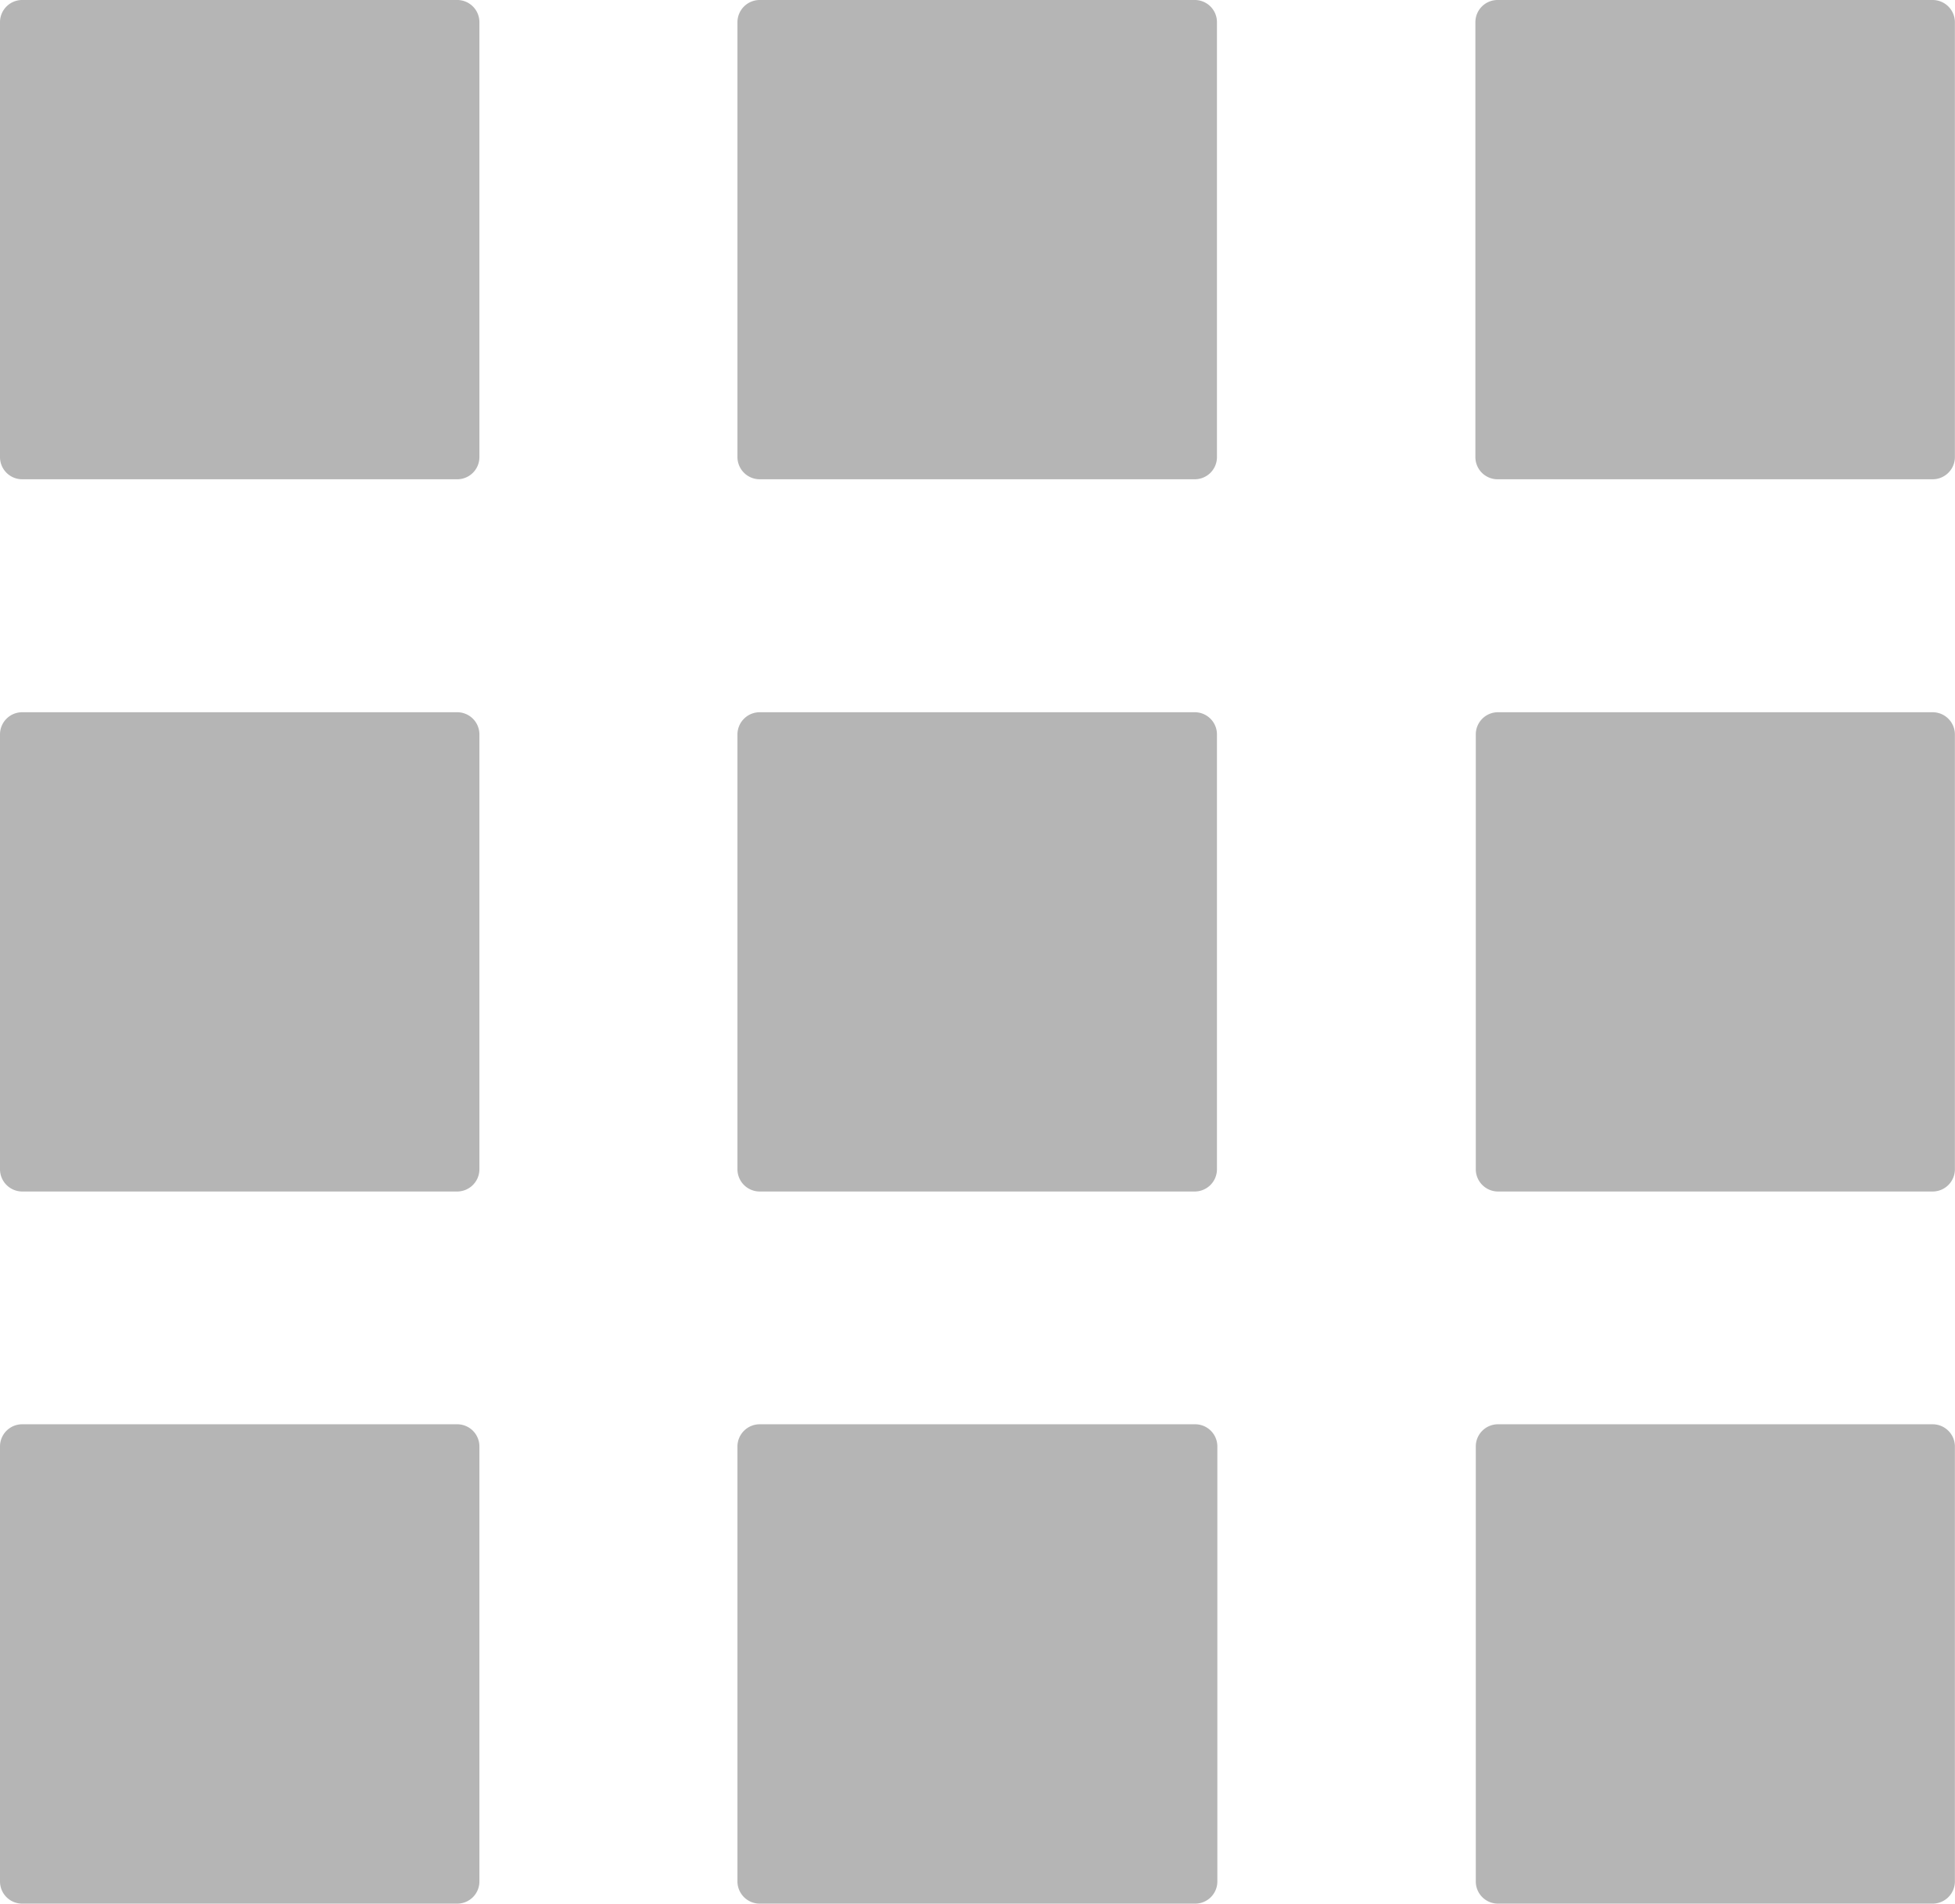 <svg id="Layer_1" data-name="Layer 1" xmlns="http://www.w3.org/2000/svg" viewBox="0 0 196.68 191.53"><path d="M46.56,51.16H2.81A2.23,2.23,0,0,1,.57,48.93V5.17A2.23,2.23,0,0,1,2.81,2.94H46.56A2.23,2.23,0,0,1,48.8,5.17V48.93A2.23,2.23,0,0,1,46.56,51.16Z" transform="translate(-0.57 -2.94)" style="fill:#b5b5b5"/><path d="M120.8,51.16H77a2.24,2.24,0,0,1-2.24-2.23V5.17A2.24,2.24,0,0,1,77,2.94H120.8A2.23,2.23,0,0,1,123,5.17V48.93A2.23,2.23,0,0,1,120.8,51.16Z" transform="translate(-0.57 -2.94)" style="fill:#b5b5b5"/><path d="M195,51.16H151.28A2.23,2.23,0,0,1,149,48.93V5.17a2.23,2.23,0,0,1,2.24-2.23H195a2.24,2.24,0,0,1,2.24,2.23V48.93A2.24,2.24,0,0,1,195,51.16Z" transform="translate(-0.57 -2.94)" style="fill:#b5b5b5"/><path d="M46.56,122.82H2.81a2.24,2.24,0,0,1-2.24-2.24V76.83A2.23,2.23,0,0,1,2.81,74.6H46.56a2.23,2.23,0,0,1,2.24,2.23v43.75A2.24,2.24,0,0,1,46.56,122.82Z" transform="translate(-0.57 -2.94)" style="fill:#b5b5b5"/><path d="M120.8,122.82H77a2.24,2.24,0,0,1-2.24-2.24V76.83A2.24,2.24,0,0,1,77,74.6H120.8A2.23,2.23,0,0,1,123,76.83v43.75A2.24,2.24,0,0,1,120.8,122.82Z" transform="translate(-0.57 -2.94)" style="fill:#b5b5b5"/><path d="M195,122.82H151.28a2.24,2.24,0,0,1-2.24-2.24V76.83a2.23,2.23,0,0,1,2.24-2.23H195a2.24,2.24,0,0,1,2.24,2.23v43.75A2.24,2.24,0,0,1,195,122.82Z" transform="translate(-0.57 -2.94)" style="fill:#b5b5b5"/><path d="M46.56,194.47H2.81a2.23,2.23,0,0,1-2.24-2.23V148.47a2.23,2.23,0,0,1,2.24-2.23H46.56a2.23,2.23,0,0,1,2.24,2.23v43.77A2.23,2.23,0,0,1,46.56,194.47Z" transform="translate(-0.57 -2.94)" style="fill:#b5b5b5"/><path d="M120.8,194.47H77a2.24,2.24,0,0,1-2.24-2.23V148.47A2.24,2.24,0,0,1,77,146.24H120.8a2.23,2.23,0,0,1,2.24,2.23v43.77A2.23,2.23,0,0,1,120.8,194.47Z" transform="translate(-0.57 -2.94)" style="fill:#b5b5b5"/><path d="M195,194.47H151.28a2.23,2.23,0,0,1-2.24-2.23V148.47a2.23,2.23,0,0,1,2.24-2.23H195a2.24,2.24,0,0,1,2.24,2.23v43.77A2.24,2.24,0,0,1,195,194.47Z" transform="translate(-0.57 -2.94)" style="fill:#b5b5b5"/></svg>
